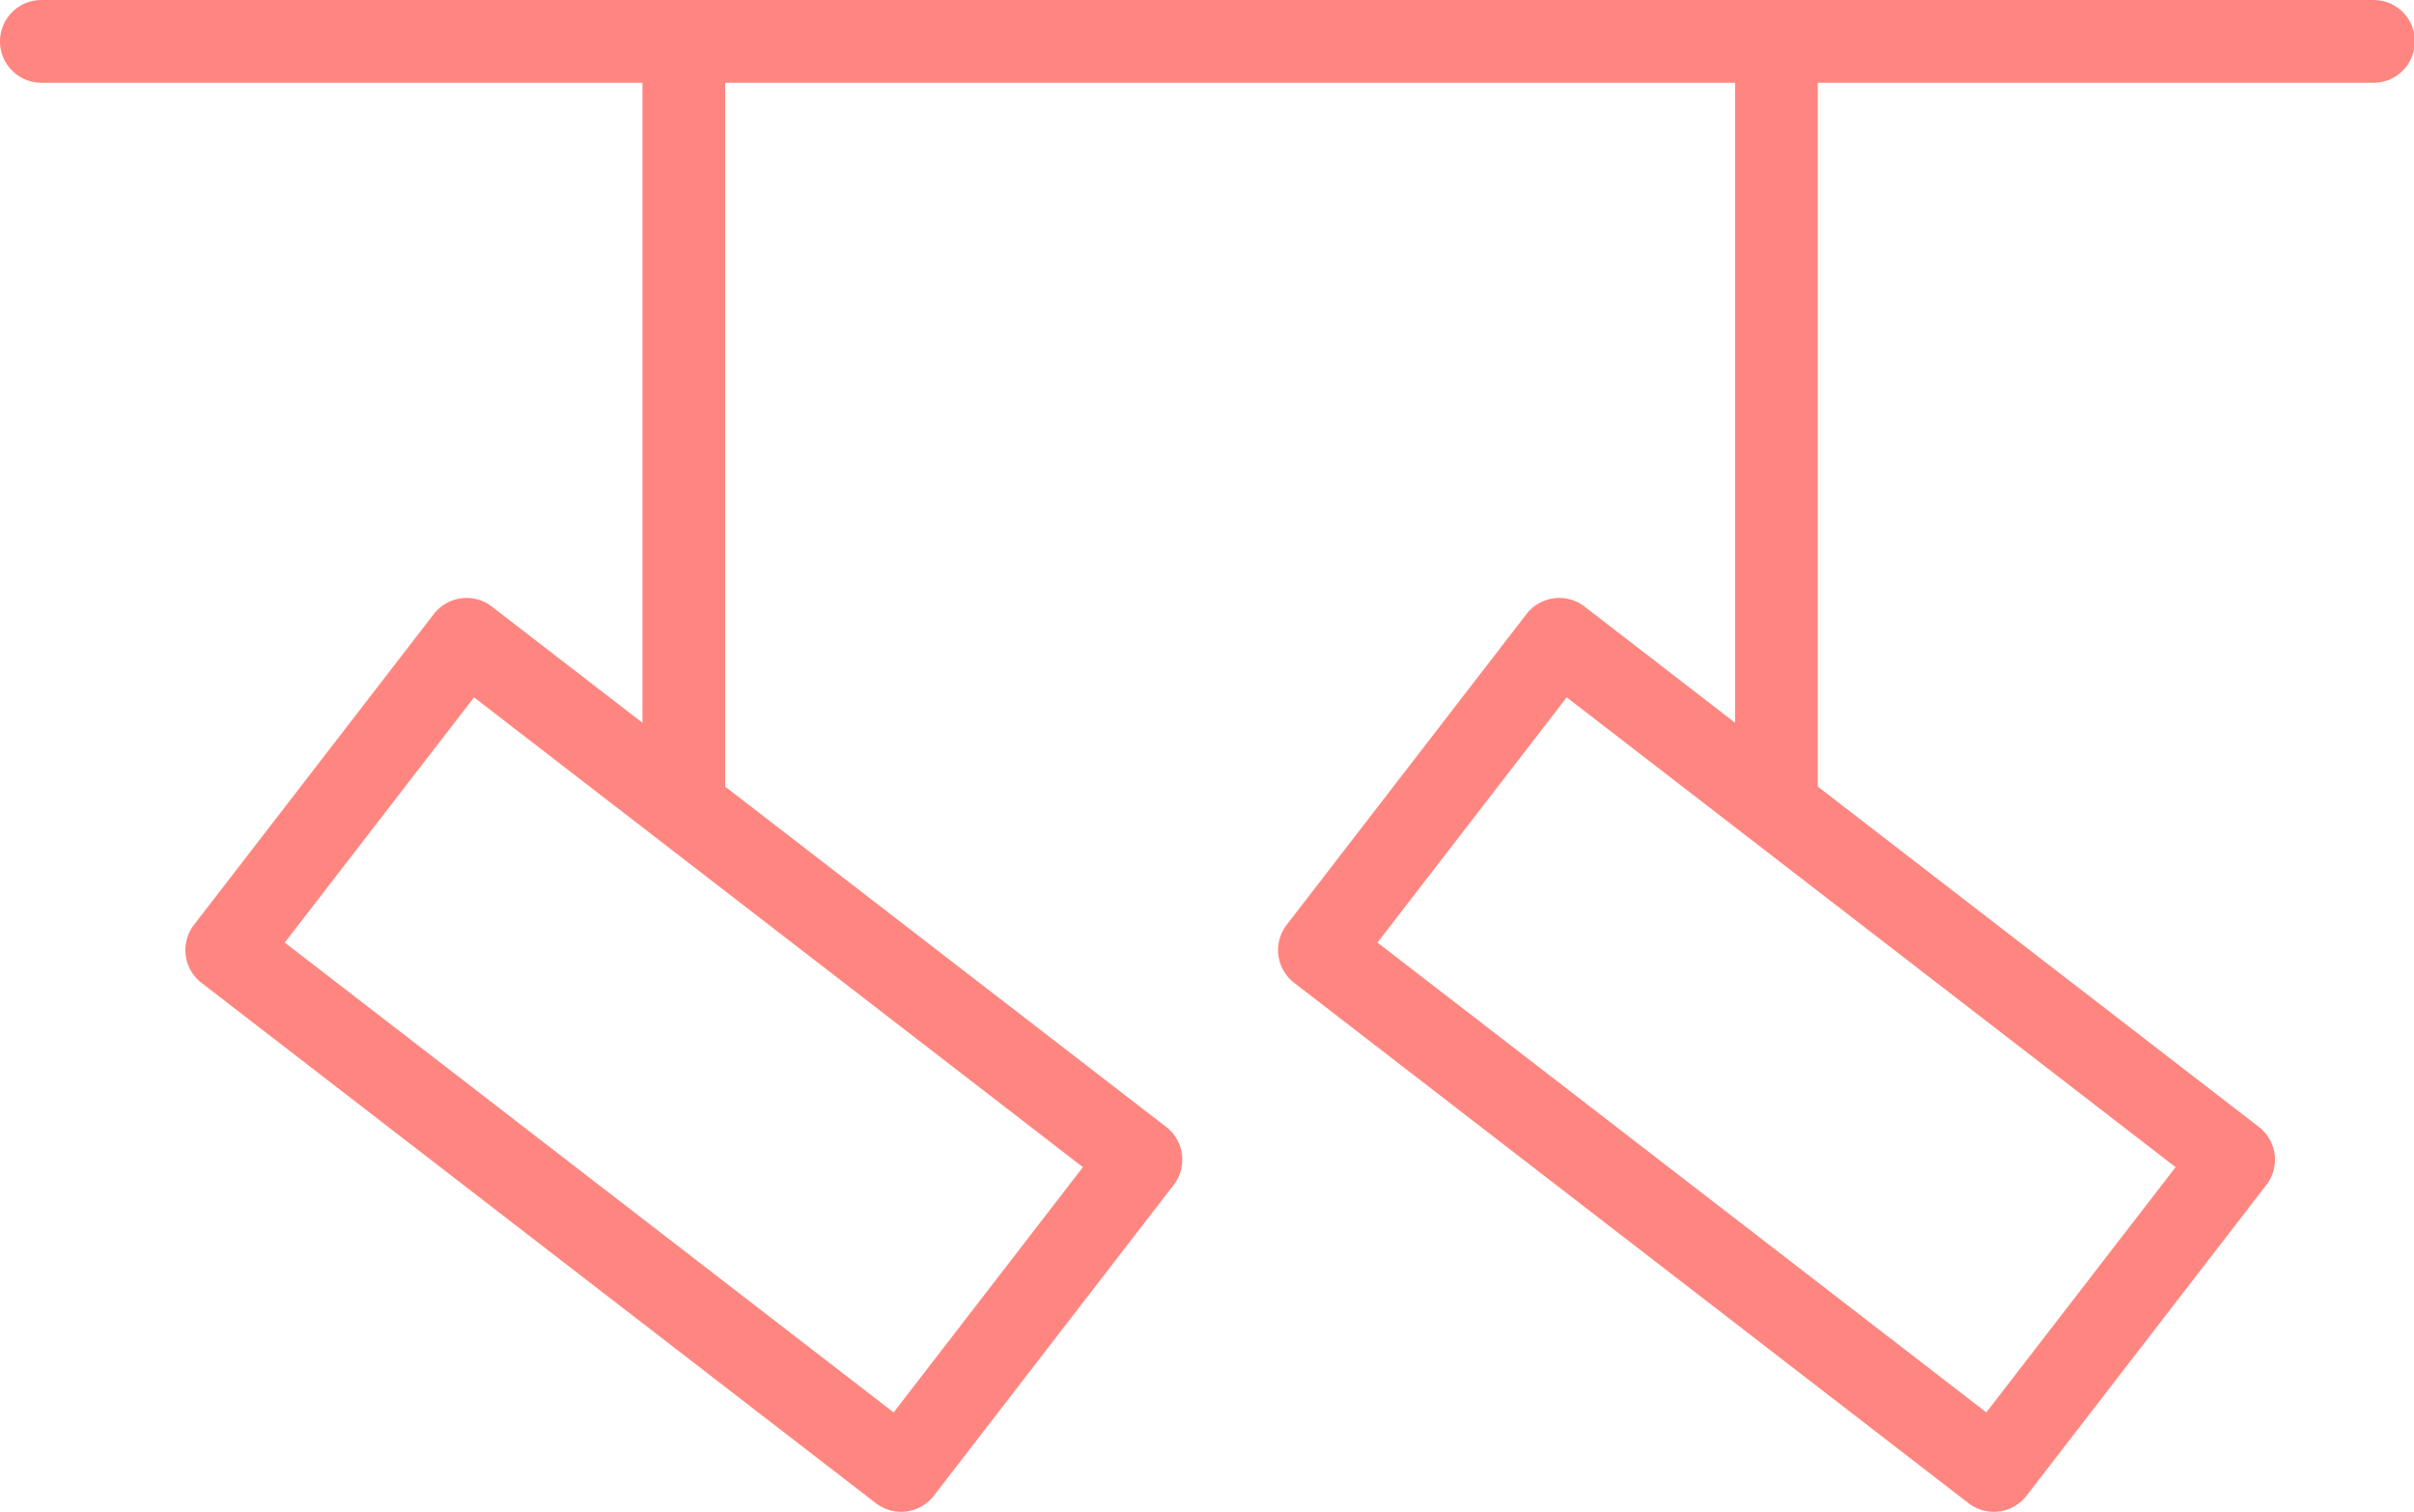 <svg id="Group_443" data-name="Group 443" xmlns="http://www.w3.org/2000/svg" xmlns:xlink="http://www.w3.org/1999/xlink" width="120" height="75.159" viewBox="0 0 120 75.159">
  <defs>
    <clipPath id="clip-path">
      <rect id="Rectangle_228" data-name="Rectangle 228" width="120" height="75.159" fill="#ff8680"/>
    </clipPath>
  </defs>
  <g id="Group_442" data-name="Group 442" transform="translate(0 0)" clip-path="url(#clip-path)">
    <path id="Path_1996" data-name="Path 1996" d="M117.943,4.114H2.057A2.057,2.057,0,1,1,2.057,0H117.943a2.057,2.057,0,1,1,0,4.113" transform="translate(0 0)" fill="#ff8680"/>
    <path id="Path_1997" data-name="Path 1997" d="M51.748,41.1a2.057,2.057,0,0,1-2.057-2.057V2.057a2.057,2.057,0,0,1,4.113,0V39.04A2.057,2.057,0,0,1,51.748,41.1" transform="translate(-17.754 0)" fill="#ff8680"/>
    <path id="Path_1998" data-name="Path 1998" d="M49.915,91.685a2.056,2.056,0,0,1-1.256-.429L15.137,65.386a2.056,2.056,0,0,1-.371-2.884L26.687,47.052a2.058,2.058,0,0,1,2.885-.371l33.522,25.87a2.056,2.056,0,0,1,.371,2.884L51.544,90.885a2.057,2.057,0,0,1-1.365.783,2.022,2.022,0,0,1-.264.017m-30.637-28.3L49.544,86.744,58.953,74.55,28.687,51.194Z" transform="translate(-5.122 -16.526)" fill="#ff8680"/>
    <path id="Path_1999" data-name="Path 1999" d="M136.261,41.1A2.057,2.057,0,0,1,134.2,39.04V2.057a2.057,2.057,0,0,1,4.113,0V39.04a2.057,2.057,0,0,1-2.057,2.057" transform="translate(-47.95 0)" fill="#ff8680"/>
    <path id="Path_2000" data-name="Path 2000" d="M134.428,91.685a2.045,2.045,0,0,1-1.255-.429L99.651,65.386a2.055,2.055,0,0,1-.371-2.884L111.2,47.052a2.058,2.058,0,0,1,2.885-.371l33.522,25.87a2.056,2.056,0,0,1,.371,2.884L136.057,90.885a2.053,2.053,0,0,1-1.629.8m-30.636-28.3,30.266,23.357,9.409-12.193L113.2,51.194Z" transform="translate(-35.318 -16.526)" fill="#ff8680"/>
  </g>
</svg>
